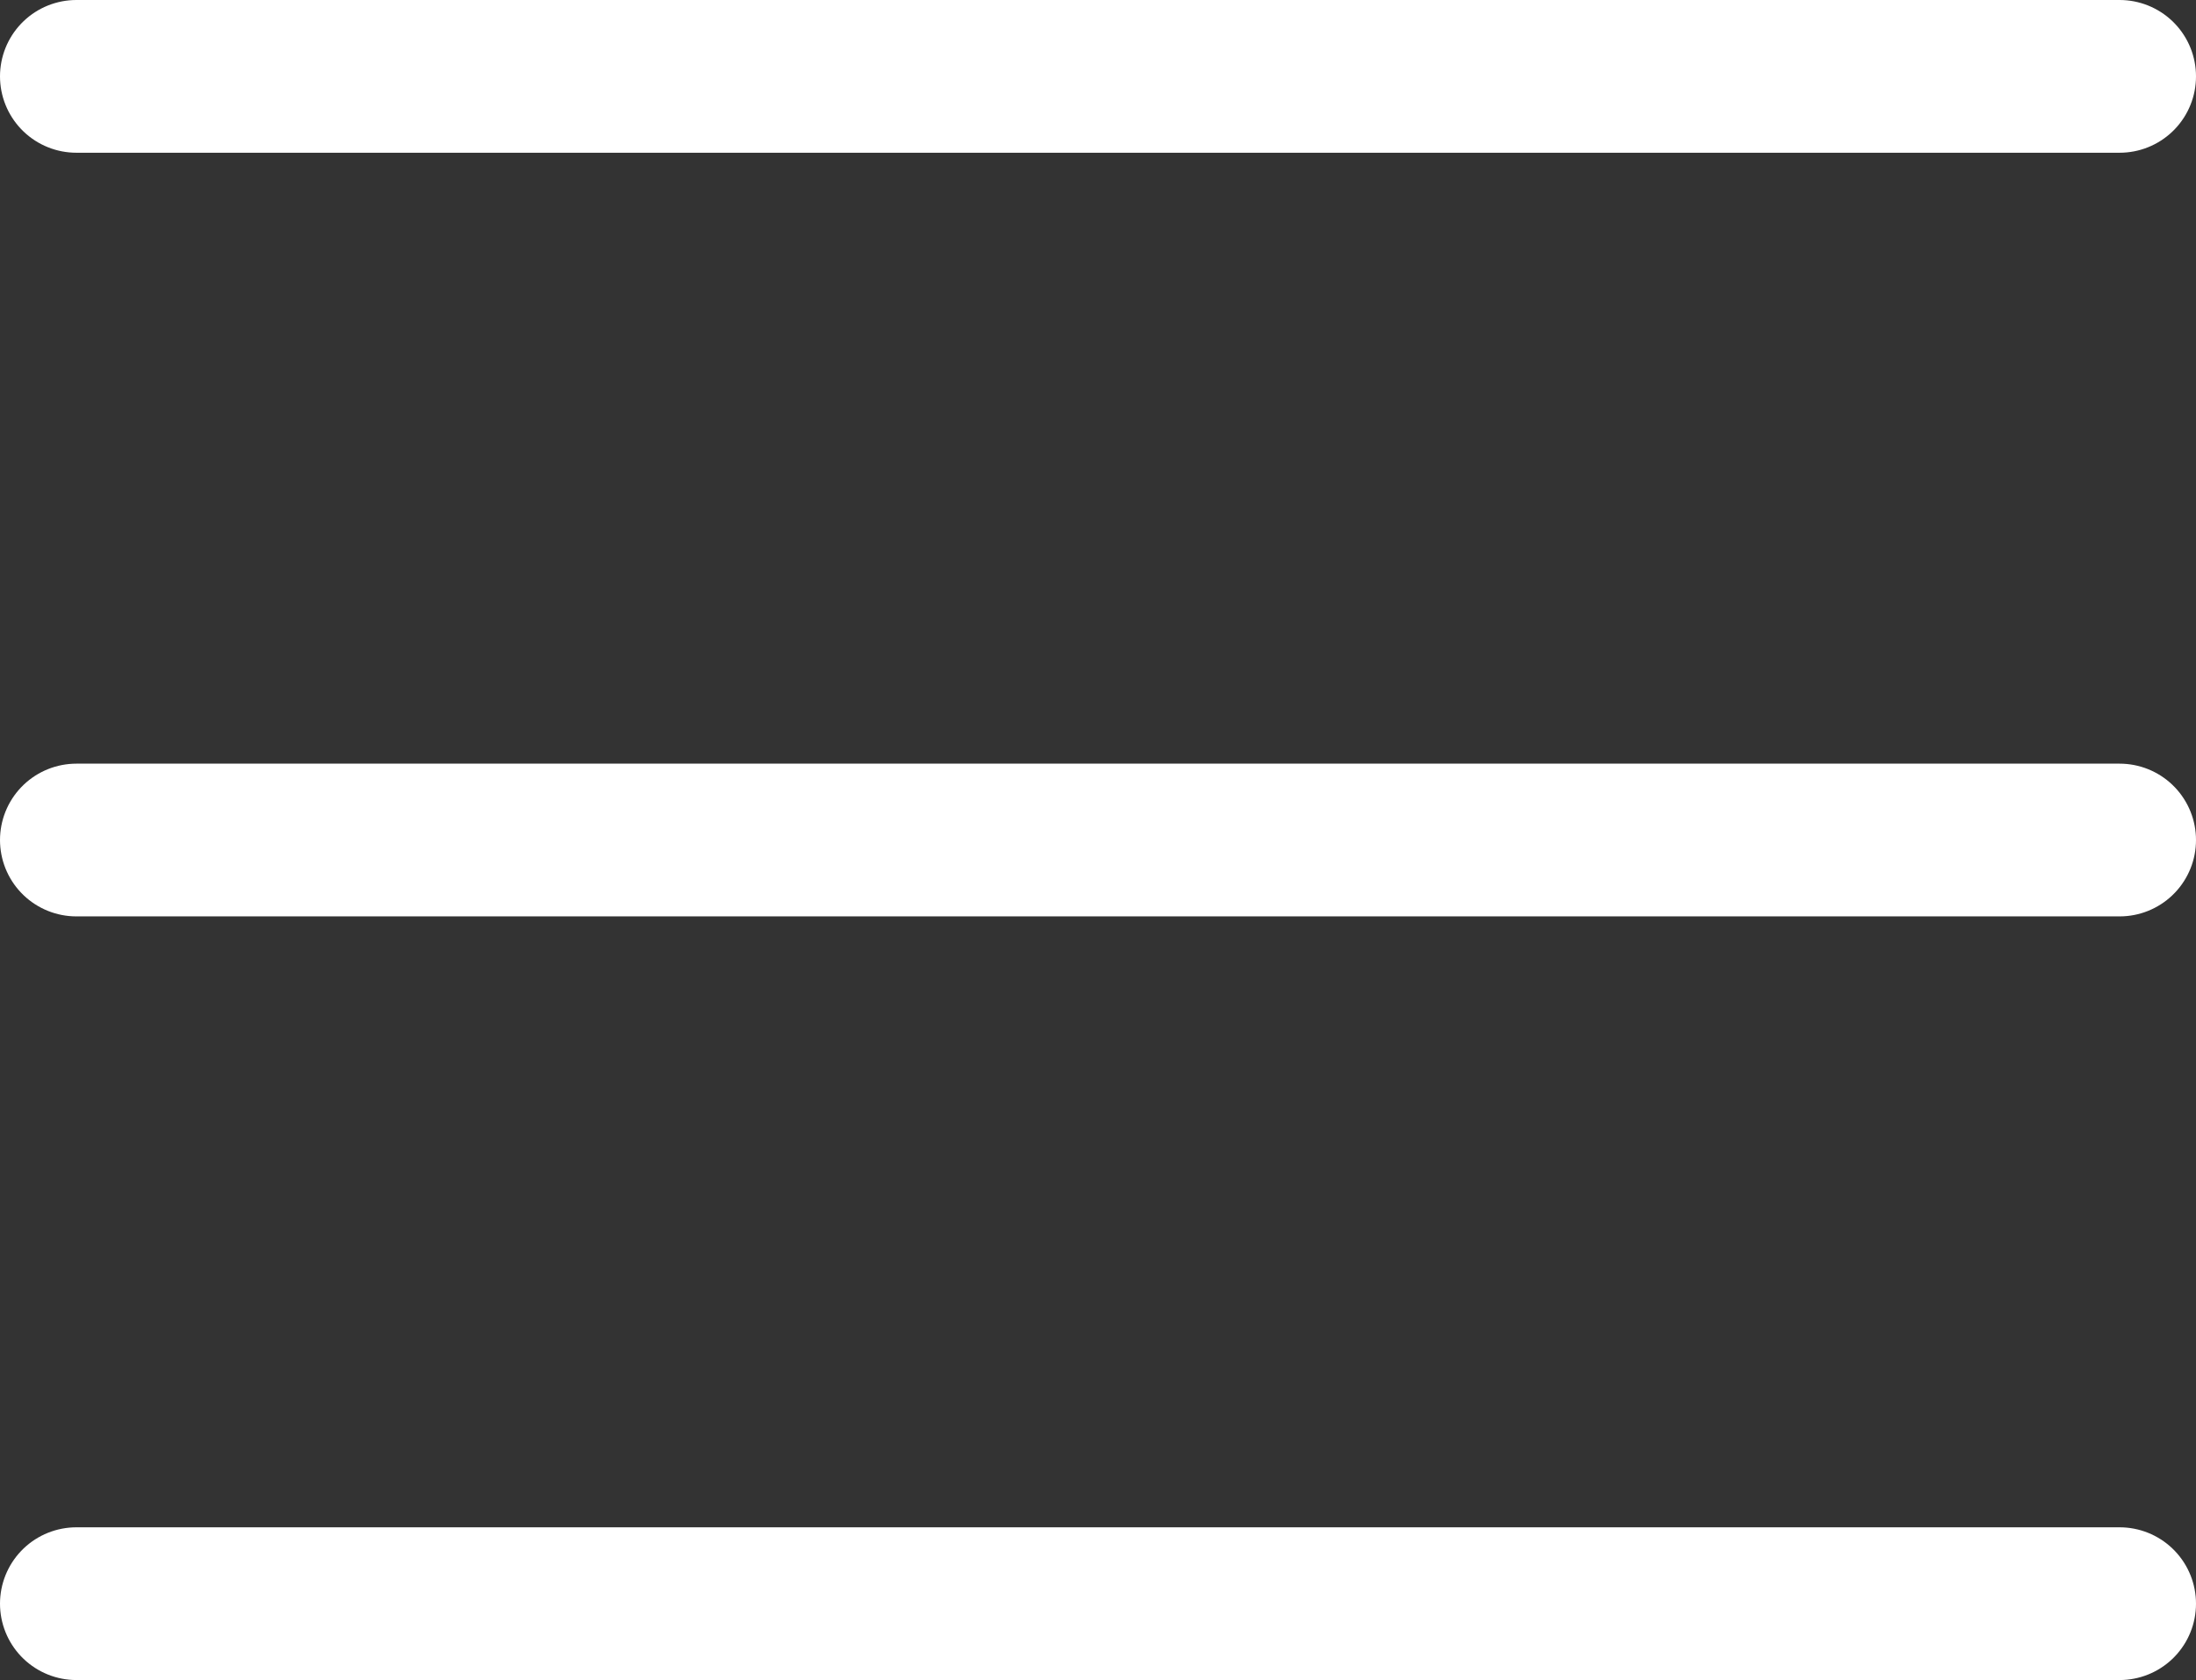 <svg xmlns="http://www.w3.org/2000/svg" viewBox="0 0 28.75 22"><rect x="0" y="0" width="28.75" height="22" fill="#333333" stroke="none"/><defs><style>.cls-1{fill:none;stroke:#fff;stroke-linecap:round;stroke-miterlimit:10;stroke-width:2px;}</style></defs><g id="Layer_2" data-name="Layer 2"><g id="Layer_1-2" data-name="Layer 1"><line class="cls-1" x1="1" y1="1" x2="27.75" y2="1"/><line class="cls-1" x1="1" y1="11" x2="27.75" y2="11"/><line class="cls-1" x1="1" y1="21" x2="27.75" y2="21"/></g></g></svg>